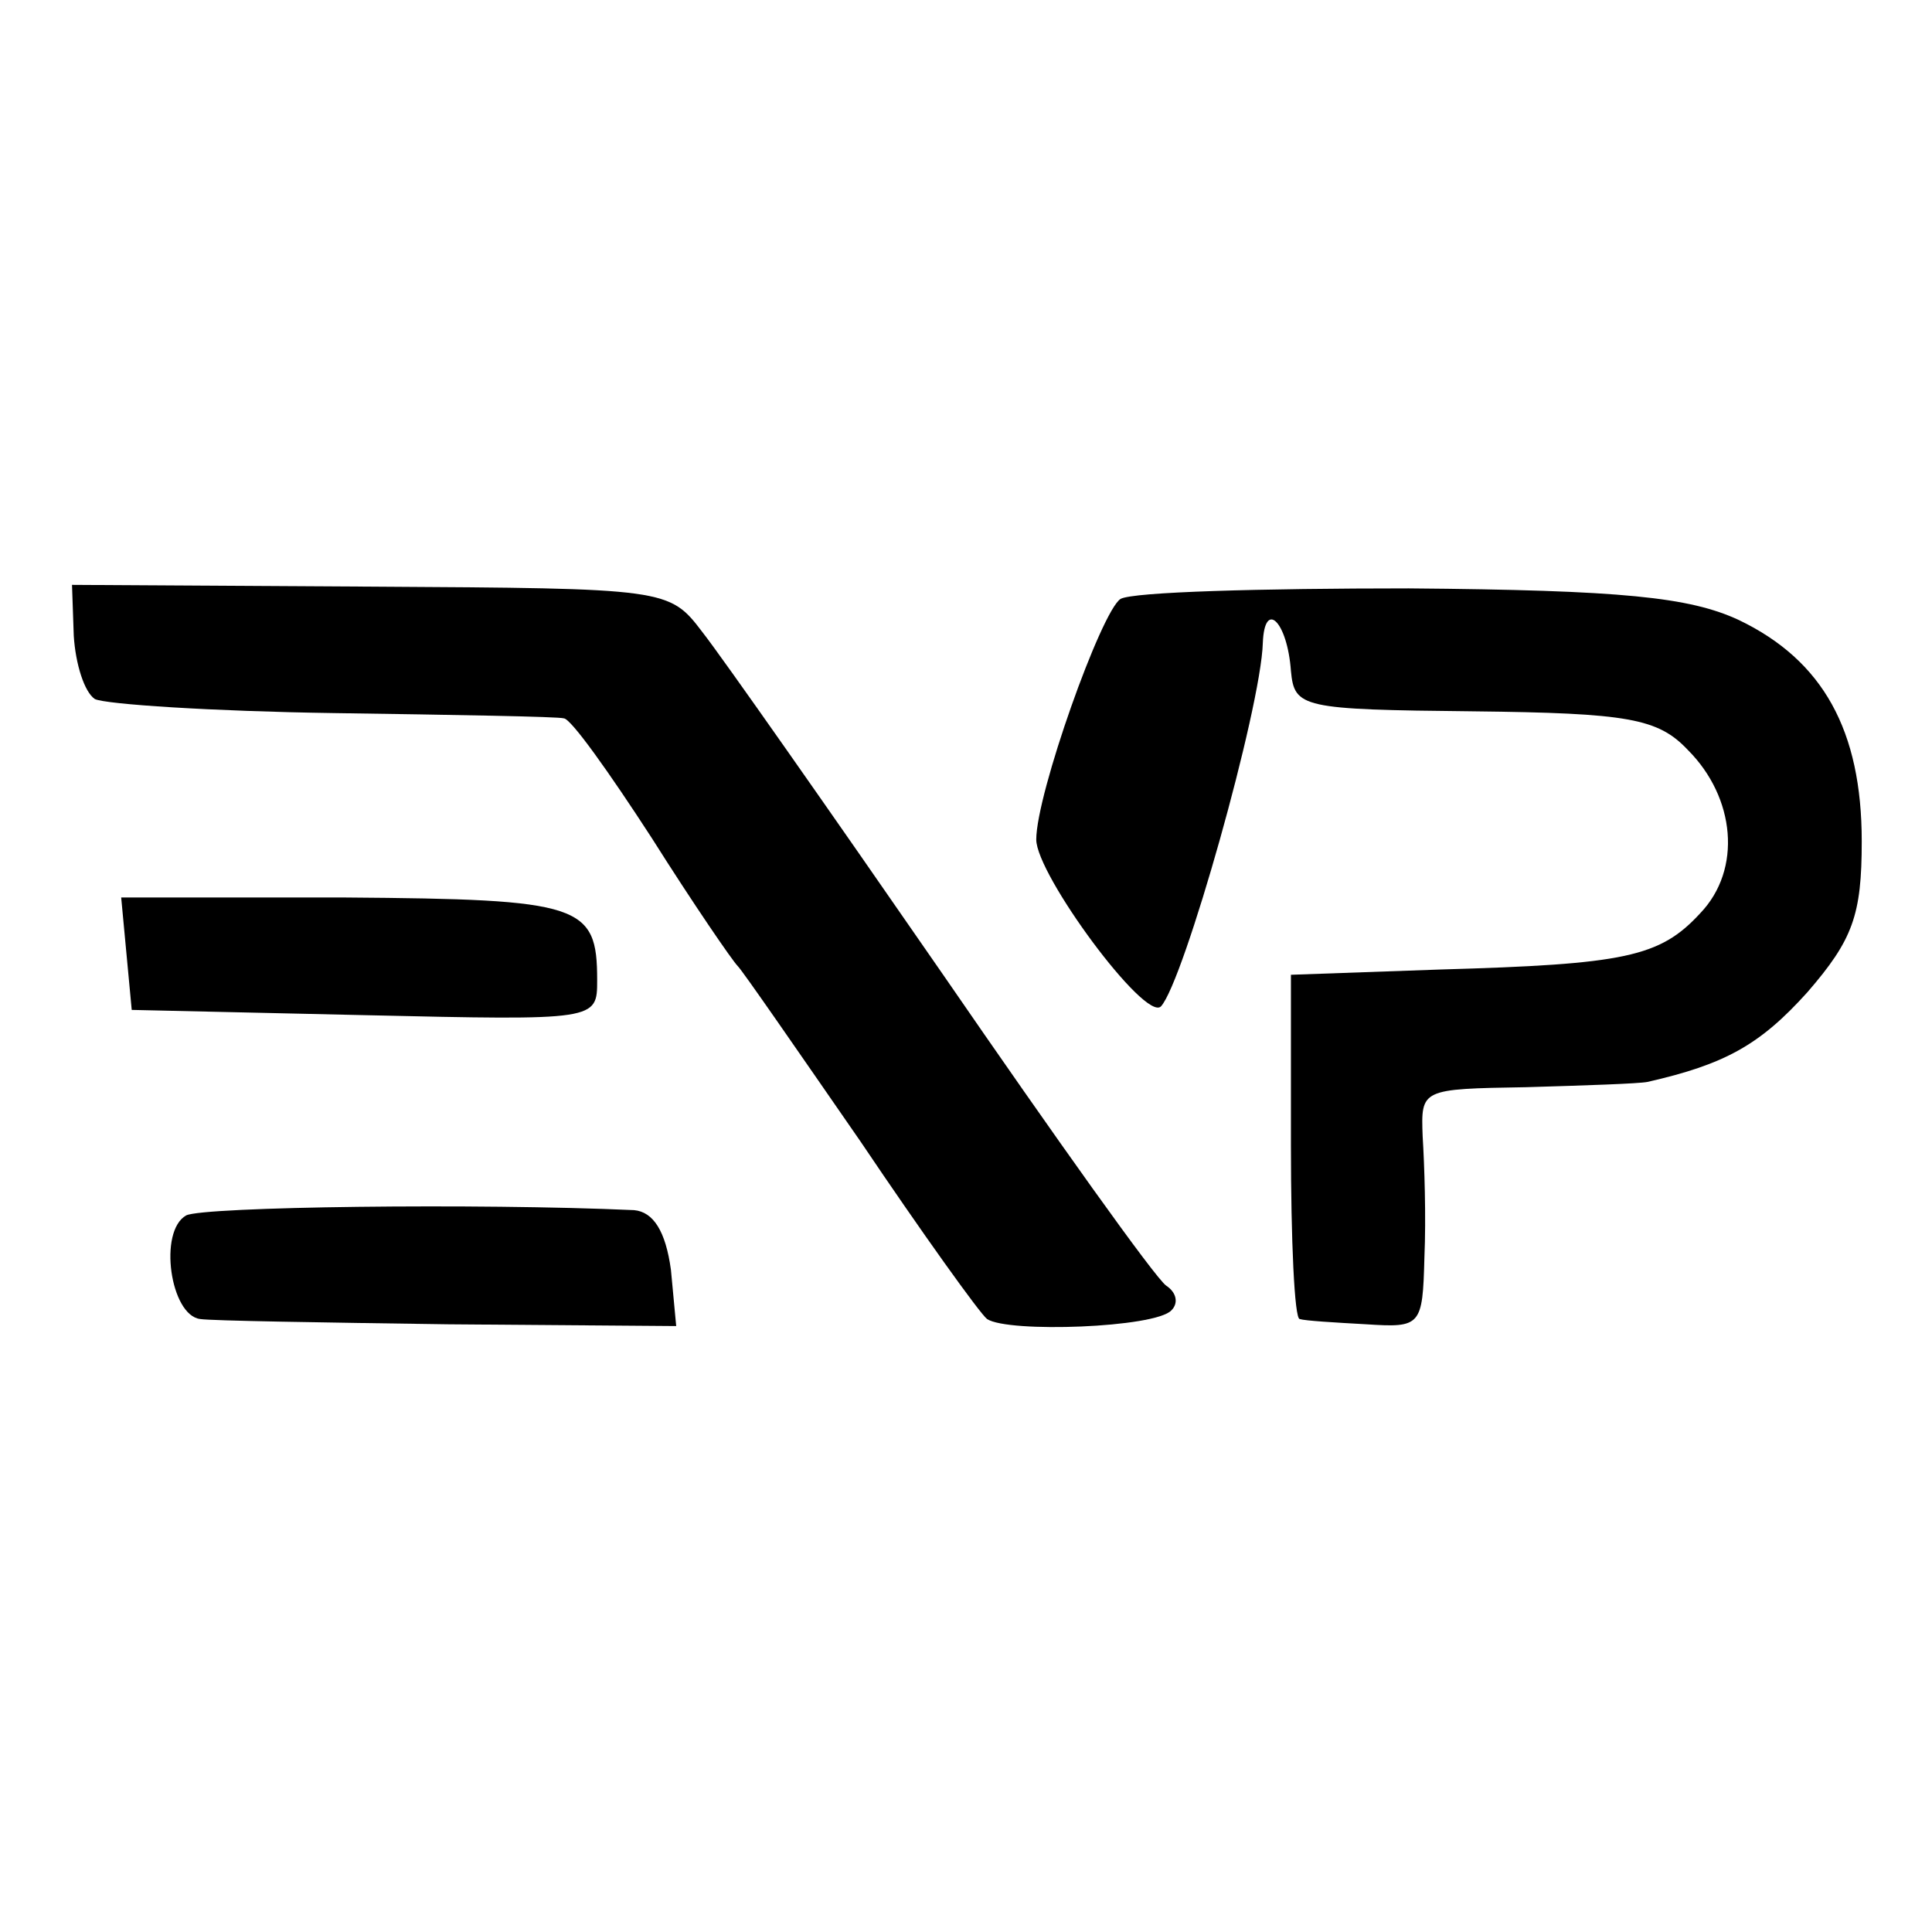 <?xml version="1.0" standalone="no"?>
<!DOCTYPE svg PUBLIC "-//W3C//DTD SVG 20010904//EN"
 "http://www.w3.org/TR/2001/REC-SVG-20010904/DTD/svg10.dtd">
<svg version="1.0" xmlns="http://www.w3.org/2000/svg"
 width="110pt" height="110pt" viewBox="0 0 110 110"
 preserveAspectRatio="xMidYMid meet">
<g transform="translate(0,110) scale(0.1,-0.1)"
fill="#000000" stroke="none">
<path d="M42 738 c1 -16 6 -32 12 -36 6 -3 67 -7 136 -8 69 -1 128 -2 131 -3
4 0 26 -31 50 -68 24 -38 46 -70 49 -73 3 -3 34 -48 70 -100 35 -52 68 -98 72
-101 12 -8 96 -5 105 5 4 4 3 10 -3 14 -6 4 -63 84 -127 177 -65 94 -126 181
-137 195 -19 25 -20 25 -189 26 l-170 1 1 -29z"/>
<path d="M638 759 c-11 -7 -48 -111 -48 -137 0 -20 62 -104 71 -95 13 14 57
170 58 207 1 25 14 12 16 -16 2 -21 6 -22 104 -23 88 -1 105 -4 122 -22 27
-27 31 -68 7 -93 -23 -25 -43 -29 -148 -32 l-85 -3 0 -97 c0 -54 2 -99 5 -99
3 -1 20 -2 38 -3 31 -2 32 -1 33 38 1 23 0 53 -1 69 -1 27 -1 27 59 28 34 1
64 2 69 3 44 10 64 21 91 51 26 30 31 44 31 86 0 63 -22 103 -70 126 -28 13
-66 17 -188 18 -84 0 -157 -2 -164 -6z"/>
<path d="M72 557 l3 -32 133 -3 c132 -3 132 -3 132 20 0 43 -9 46 -143 47
l-128 0 3 -32z"/>
<path d="M106 408 c-16 -9 -9 -57 8 -59 6 -1 70 -2 141 -3 l130 -1 -3 32 c-3
22 -10 33 -21 34 -89 4 -245 2 -255 -3z"/>
</g>
</svg>
